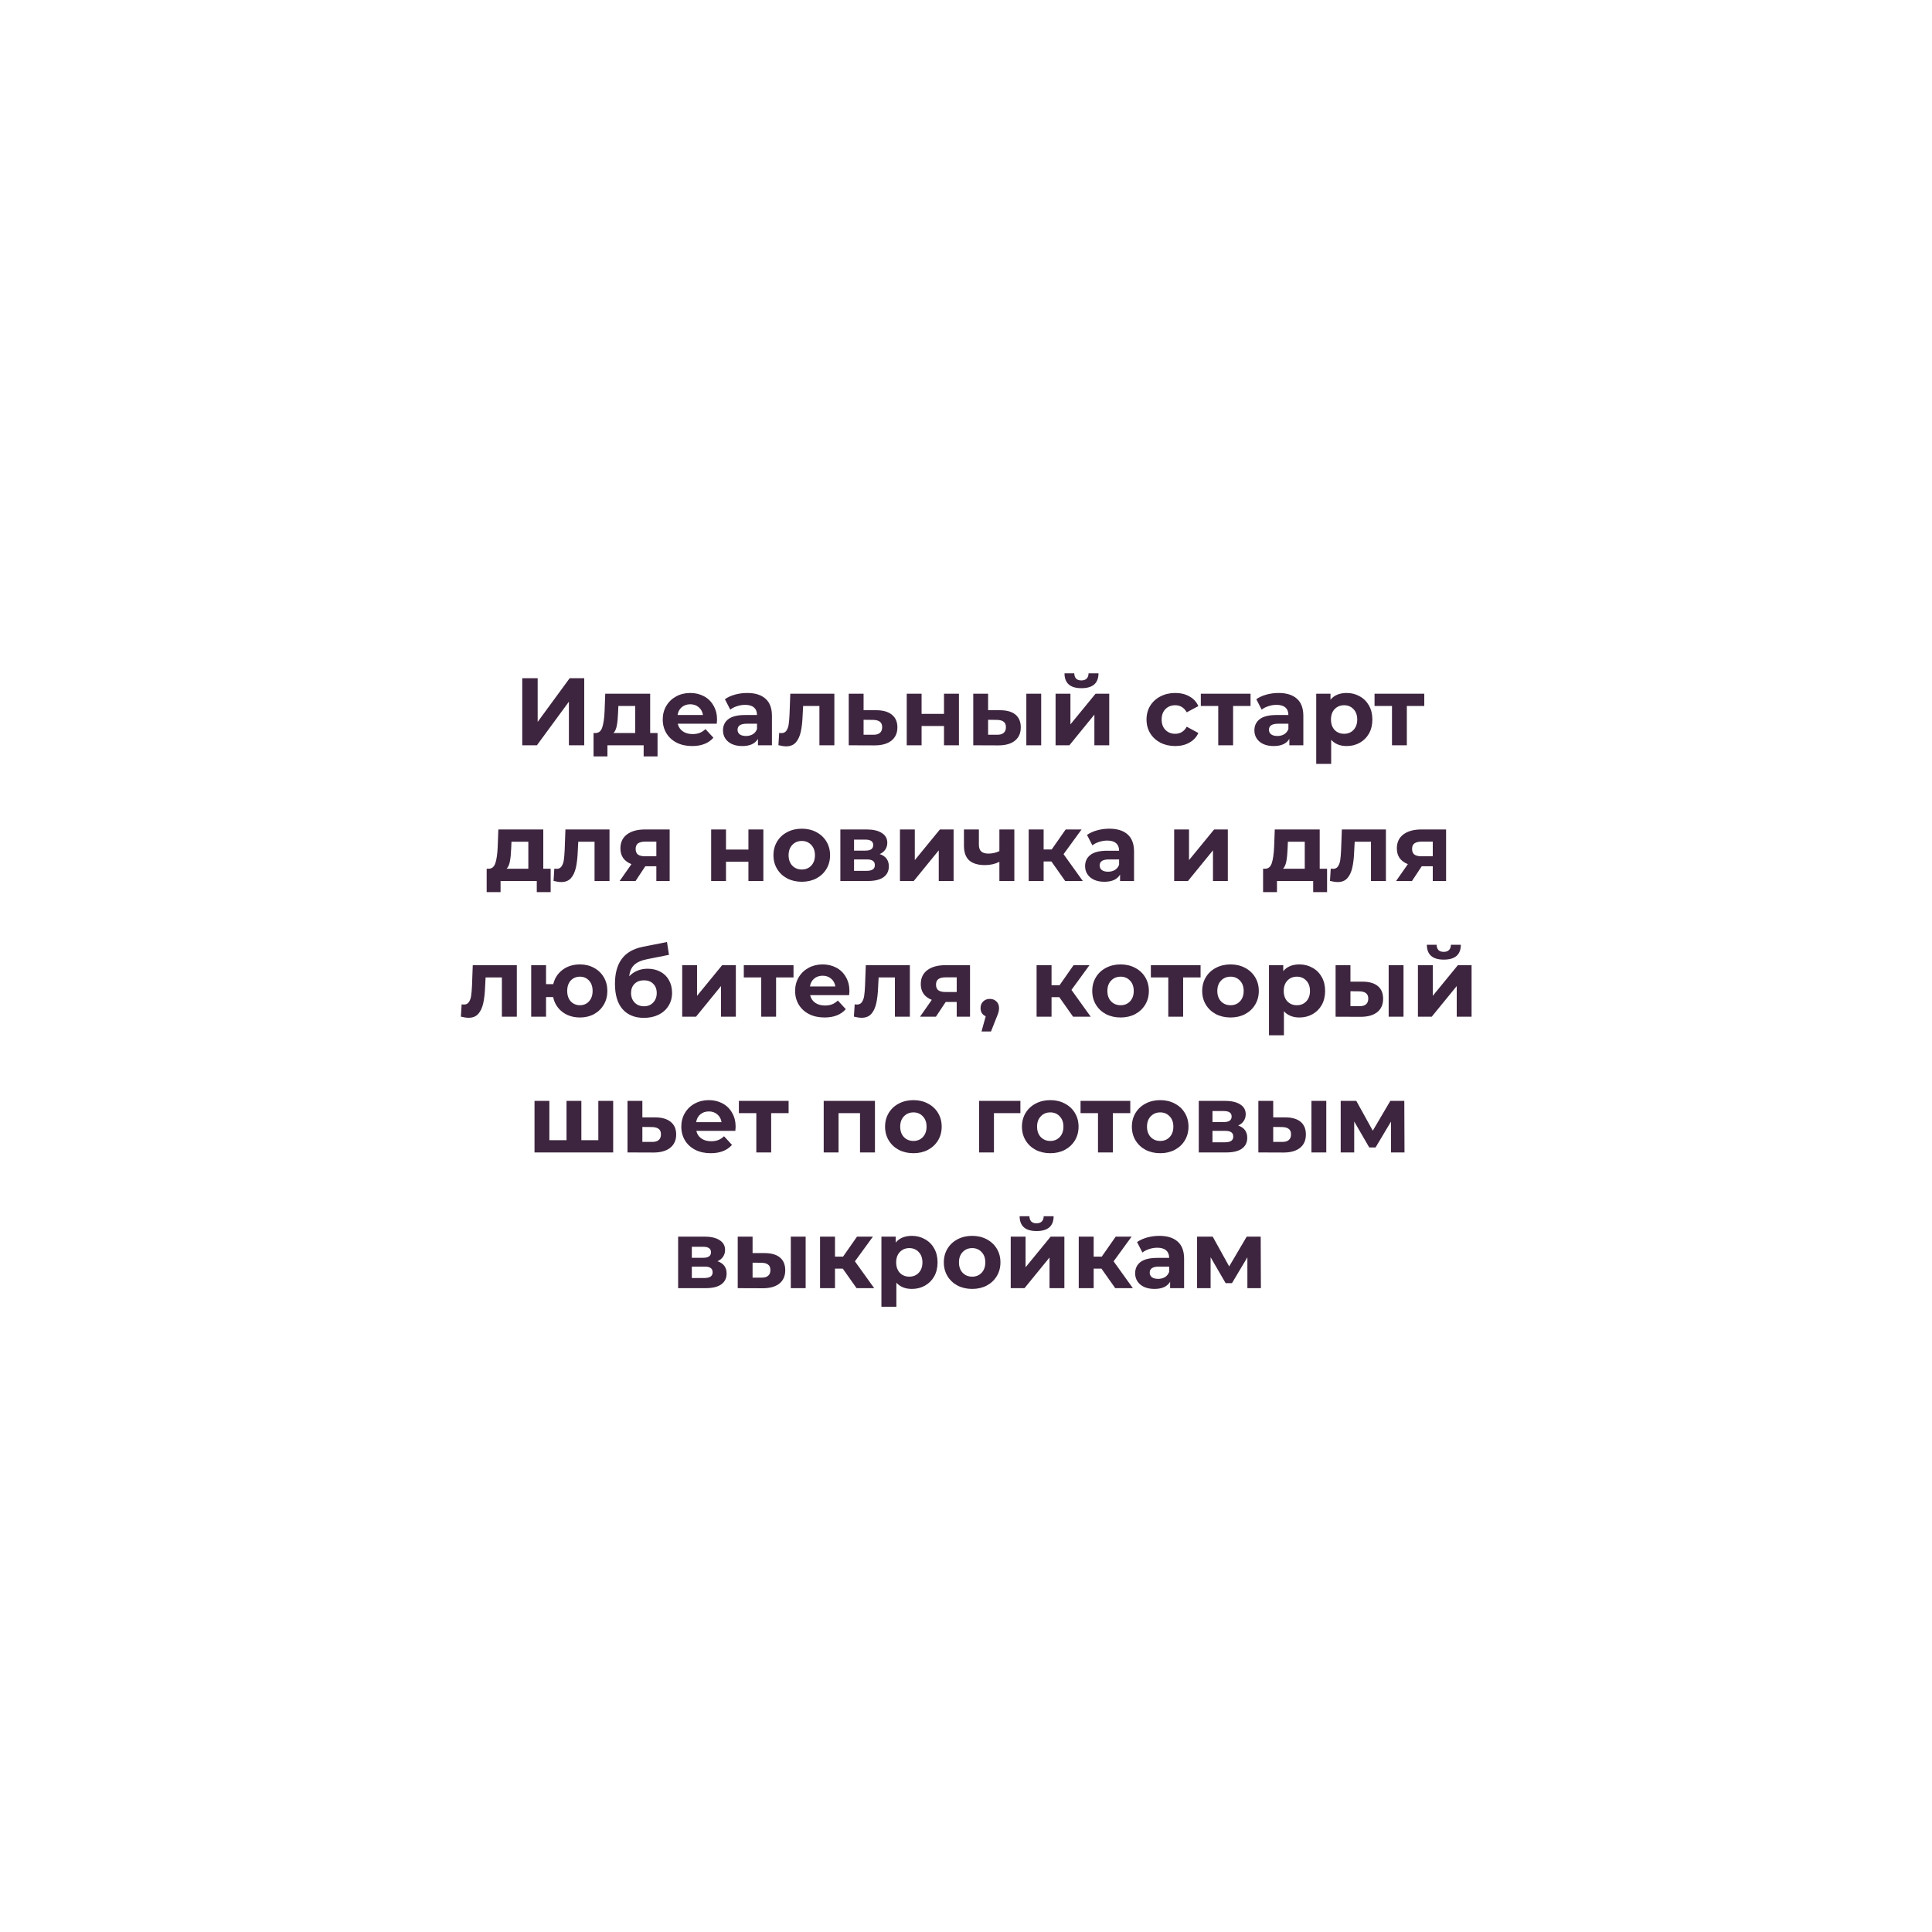 <?xml version="1.0" encoding="UTF-8"?> <svg xmlns="http://www.w3.org/2000/svg" width="242" height="242" viewBox="0 0 242 242" fill="none"> <g filter="url(#filter0_d)"> <circle cx="121" cy="119" r="89" fill="white"></circle> </g> <path d="M65.416 84.953H67.348V90.425L71.356 84.953H73.18V93.353H71.26V87.893L67.252 93.353H65.416V84.953ZM82.363 91.817V94.745H80.623V93.353H76.087V94.745H74.347V91.817H74.611C75.011 91.809 75.287 91.573 75.439 91.109C75.591 90.645 75.687 89.985 75.727 89.129L75.811 86.897H81.439V91.817H82.363ZM77.419 89.261C77.395 89.917 77.343 90.453 77.263 90.869C77.191 91.285 77.051 91.601 76.843 91.817H79.567V88.433H77.455L77.419 89.261ZM89.817 90.149C89.817 90.173 89.805 90.341 89.781 90.653H84.897C84.985 91.053 85.193 91.369 85.521 91.601C85.849 91.833 86.257 91.949 86.745 91.949C87.081 91.949 87.377 91.901 87.633 91.805C87.897 91.701 88.141 91.541 88.365 91.325L89.361 92.405C88.753 93.101 87.865 93.449 86.697 93.449C85.969 93.449 85.325 93.309 84.765 93.029C84.205 92.741 83.773 92.345 83.469 91.841C83.165 91.337 83.013 90.765 83.013 90.125C83.013 89.493 83.161 88.925 83.457 88.421C83.761 87.909 84.173 87.513 84.693 87.233C85.221 86.945 85.809 86.801 86.457 86.801C87.089 86.801 87.661 86.937 88.173 87.209C88.685 87.481 89.085 87.873 89.373 88.385C89.669 88.889 89.817 89.477 89.817 90.149ZM86.469 88.217C86.045 88.217 85.689 88.337 85.401 88.577C85.113 88.817 84.937 89.145 84.873 89.561H88.053C87.989 89.153 87.813 88.829 87.525 88.589C87.237 88.341 86.885 88.217 86.469 88.217ZM93.585 86.801C94.585 86.801 95.353 87.041 95.888 87.521C96.424 87.993 96.692 88.709 96.692 89.669V93.353H94.941V92.549C94.588 93.149 93.933 93.449 92.972 93.449C92.477 93.449 92.044 93.365 91.677 93.197C91.317 93.029 91.04 92.797 90.849 92.501C90.656 92.205 90.561 91.869 90.561 91.493C90.561 90.893 90.784 90.421 91.233 90.077C91.689 89.733 92.388 89.561 93.332 89.561H94.82C94.82 89.153 94.697 88.841 94.448 88.625C94.201 88.401 93.829 88.289 93.332 88.289C92.989 88.289 92.648 88.345 92.312 88.457C91.984 88.561 91.704 88.705 91.472 88.889L90.8 87.581C91.153 87.333 91.573 87.141 92.061 87.005C92.556 86.869 93.064 86.801 93.585 86.801ZM93.441 92.189C93.76 92.189 94.044 92.117 94.293 91.973C94.54 91.821 94.716 91.601 94.82 91.313V90.653H93.537C92.769 90.653 92.385 90.905 92.385 91.409C92.385 91.649 92.477 91.841 92.66 91.985C92.853 92.121 93.112 92.189 93.441 92.189ZM104.511 86.897V93.353H102.639V88.433H100.599L100.539 89.573C100.507 90.421 100.427 91.125 100.299 91.685C100.171 92.245 99.963 92.685 99.675 93.005C99.387 93.325 98.987 93.485 98.475 93.485C98.203 93.485 97.879 93.437 97.503 93.341L97.599 91.805C97.727 91.821 97.819 91.829 97.875 91.829C98.155 91.829 98.363 91.729 98.499 91.529C98.643 91.321 98.739 91.061 98.787 90.749C98.835 90.429 98.871 90.009 98.895 89.489L98.991 86.897H104.511ZM109.803 88.961C110.643 88.969 111.287 89.161 111.735 89.537C112.183 89.905 112.407 90.429 112.407 91.109C112.407 91.821 112.155 92.377 111.651 92.777C111.155 93.169 110.455 93.365 109.551 93.365L106.311 93.353V86.897H108.171V88.961H109.803ZM109.383 92.033C109.743 92.041 110.019 91.965 110.211 91.805C110.403 91.645 110.499 91.405 110.499 91.085C110.499 90.773 110.403 90.545 110.211 90.401C110.027 90.257 109.751 90.181 109.383 90.173L108.171 90.161V92.033H109.383ZM113.576 86.897H115.436V89.417H118.244V86.897H120.116V93.353H118.244V90.941H115.436V93.353H113.576V86.897ZM125.305 88.961C126.145 88.969 126.781 89.157 127.213 89.525C127.645 89.893 127.861 90.421 127.861 91.109C127.861 91.829 127.617 92.385 127.129 92.777C126.641 93.169 125.949 93.365 125.053 93.365L121.909 93.353V86.897H123.769V88.961H125.305ZM128.557 86.897H130.417V93.353H128.557V86.897ZM124.885 92.033C125.245 92.041 125.521 91.965 125.713 91.805C125.905 91.645 126.001 91.405 126.001 91.085C126.001 90.773 125.905 90.545 125.713 90.401C125.529 90.257 125.253 90.181 124.885 90.173L123.769 90.161V92.033H124.885ZM132.221 86.897H134.081V90.737L137.225 86.897H138.941V93.353H137.081V89.513L133.949 93.353H132.221V86.897ZM135.461 86.201C134.053 86.201 133.345 85.581 133.337 84.341H134.561C134.569 84.621 134.645 84.841 134.789 85.001C134.941 85.153 135.161 85.229 135.449 85.229C135.737 85.229 135.957 85.153 136.109 85.001C136.269 84.841 136.349 84.621 136.349 84.341H137.597C137.589 85.581 136.877 86.201 135.461 86.201ZM147.211 93.449C146.523 93.449 145.903 93.309 145.351 93.029C144.807 92.741 144.379 92.345 144.067 91.841C143.763 91.337 143.611 90.765 143.611 90.125C143.611 89.485 143.763 88.913 144.067 88.409C144.379 87.905 144.807 87.513 145.351 87.233C145.903 86.945 146.523 86.801 147.211 86.801C147.891 86.801 148.483 86.945 148.987 87.233C149.499 87.513 149.871 87.917 150.103 88.445L148.651 89.225C148.315 88.633 147.831 88.337 147.199 88.337C146.711 88.337 146.307 88.497 145.987 88.817C145.667 89.137 145.507 89.573 145.507 90.125C145.507 90.677 145.667 91.113 145.987 91.433C146.307 91.753 146.711 91.913 147.199 91.913C147.839 91.913 148.323 91.617 148.651 91.025L150.103 91.817C149.871 92.329 149.499 92.729 148.987 93.017C148.483 93.305 147.891 93.449 147.211 93.449ZM156.641 88.433H154.457V93.353H152.597V88.433H150.413V86.897H156.641V88.433ZM160.147 86.801C161.147 86.801 161.915 87.041 162.451 87.521C162.987 87.993 163.255 88.709 163.255 89.669V93.353H161.503V92.549C161.151 93.149 160.495 93.449 159.535 93.449C159.039 93.449 158.607 93.365 158.239 93.197C157.879 93.029 157.603 92.797 157.411 92.501C157.219 92.205 157.123 91.869 157.123 91.493C157.123 90.893 157.347 90.421 157.795 90.077C158.251 89.733 158.951 89.561 159.895 89.561H161.383C161.383 89.153 161.259 88.841 161.011 88.625C160.763 88.401 160.391 88.289 159.895 88.289C159.551 88.289 159.211 88.345 158.875 88.457C158.547 88.561 158.267 88.705 158.035 88.889L157.363 87.581C157.715 87.333 158.135 87.141 158.623 87.005C159.119 86.869 159.627 86.801 160.147 86.801ZM160.003 92.189C160.323 92.189 160.607 92.117 160.855 91.973C161.103 91.821 161.279 91.601 161.383 91.313V90.653H160.099C159.331 90.653 158.947 90.905 158.947 91.409C158.947 91.649 159.039 91.841 159.223 91.985C159.415 92.121 159.675 92.189 160.003 92.189ZM168.685 86.801C169.285 86.801 169.829 86.941 170.317 87.221C170.813 87.493 171.201 87.881 171.481 88.385C171.761 88.881 171.901 89.461 171.901 90.125C171.901 90.789 171.761 91.373 171.481 91.877C171.201 92.373 170.813 92.761 170.317 93.041C169.829 93.313 169.285 93.449 168.685 93.449C167.861 93.449 167.213 93.189 166.741 92.669V95.681H164.869V86.897H166.657V87.641C167.121 87.081 167.797 86.801 168.685 86.801ZM168.361 91.913C168.841 91.913 169.233 91.753 169.537 91.433C169.849 91.105 170.005 90.669 170.005 90.125C170.005 89.581 169.849 89.149 169.537 88.829C169.233 88.501 168.841 88.337 168.361 88.337C167.881 88.337 167.485 88.501 167.173 88.829C166.869 89.149 166.717 89.581 166.717 90.125C166.717 90.669 166.869 91.105 167.173 91.433C167.485 91.753 167.881 91.913 168.361 91.913ZM178.403 88.433H176.219V93.353H174.359V88.433H172.175V86.897H178.403V88.433ZM68.975 108.817V111.745H67.235V110.353H62.699V111.745H60.959V108.817H61.223C61.623 108.809 61.899 108.573 62.051 108.109C62.203 107.645 62.299 106.985 62.339 106.129L62.423 103.897H68.051V108.817H68.975ZM64.031 106.261C64.007 106.917 63.955 107.453 63.875 107.869C63.803 108.285 63.663 108.601 63.455 108.817H66.179V105.433H64.067L64.031 106.261ZM76.345 103.897V110.353H74.473V105.433H72.433L72.373 106.573C72.341 107.421 72.261 108.125 72.133 108.685C72.005 109.245 71.797 109.685 71.509 110.005C71.221 110.325 70.821 110.485 70.309 110.485C70.037 110.485 69.713 110.437 69.337 110.341L69.433 108.805C69.561 108.821 69.653 108.829 69.709 108.829C69.989 108.829 70.197 108.729 70.333 108.529C70.477 108.321 70.573 108.061 70.621 107.749C70.669 107.429 70.705 107.009 70.729 106.489L70.825 103.897H76.345ZM83.881 103.897V110.353H82.213V108.505H80.833L79.609 110.353H77.617L79.093 108.241C78.645 108.065 78.301 107.813 78.061 107.485C77.829 107.149 77.713 106.745 77.713 106.273C77.713 105.513 77.985 104.929 78.529 104.521C79.081 104.105 79.837 103.897 80.797 103.897H83.881ZM80.833 105.421C80.433 105.421 80.129 105.493 79.921 105.637C79.721 105.781 79.621 106.013 79.621 106.333C79.621 106.653 79.717 106.889 79.909 107.041C80.109 107.185 80.409 107.257 80.809 107.257H82.213V105.421H80.833ZM89.078 103.897H90.938V106.417H93.746V103.897H95.618V110.353H93.746V107.941H90.938V110.353H89.078V103.897ZM100.434 110.449C99.754 110.449 99.142 110.309 98.599 110.029C98.062 109.741 97.642 109.345 97.338 108.841C97.034 108.337 96.882 107.765 96.882 107.125C96.882 106.485 97.034 105.913 97.338 105.409C97.642 104.905 98.062 104.513 98.599 104.233C99.142 103.945 99.754 103.801 100.434 103.801C101.114 103.801 101.722 103.945 102.258 104.233C102.794 104.513 103.214 104.905 103.518 105.409C103.822 105.913 103.974 106.485 103.974 107.125C103.974 107.765 103.822 108.337 103.518 108.841C103.214 109.345 102.794 109.741 102.258 110.029C101.722 110.309 101.114 110.449 100.434 110.449ZM100.434 108.913C100.914 108.913 101.306 108.753 101.61 108.433C101.922 108.105 102.078 107.669 102.078 107.125C102.078 106.581 101.922 106.149 101.61 105.829C101.306 105.501 100.914 105.337 100.434 105.337C99.954 105.337 99.558 105.501 99.246 105.829C98.934 106.149 98.778 106.581 98.778 107.125C98.778 107.669 98.934 108.105 99.246 108.433C99.558 108.753 99.954 108.913 100.434 108.913ZM110.194 106.981C110.954 107.237 111.334 107.749 111.334 108.517C111.334 109.101 111.114 109.553 110.674 109.873C110.234 110.193 109.578 110.353 108.706 110.353H105.262V103.897H108.562C109.37 103.897 110.002 104.045 110.458 104.341C110.914 104.629 111.142 105.037 111.142 105.565C111.142 105.885 111.058 106.169 110.89 106.417C110.73 106.657 110.498 106.845 110.194 106.981ZM106.978 106.549H108.394C109.05 106.549 109.378 106.317 109.378 105.853C109.378 105.397 109.05 105.169 108.394 105.169H106.978V106.549ZM108.55 109.081C109.238 109.081 109.582 108.845 109.582 108.373C109.582 108.125 109.502 107.945 109.342 107.833C109.182 107.713 108.93 107.653 108.586 107.653H106.978V109.081H108.55ZM112.727 103.897H114.587V107.737L117.731 103.897H119.447V110.353H117.587V106.513L114.455 110.353H112.727V103.897ZM127.054 103.897V110.353H125.182V107.953C124.638 108.225 124.038 108.361 123.382 108.361C122.51 108.361 121.85 108.165 121.402 107.773C120.962 107.373 120.742 106.757 120.742 105.925V103.897H122.614V105.805C122.614 106.197 122.714 106.481 122.914 106.657C123.122 106.833 123.418 106.921 123.802 106.921C124.29 106.921 124.75 106.817 125.182 106.609V103.897H127.054ZM131.696 107.905H130.724V110.353H128.852V103.897H130.724V106.405H131.732L133.484 103.897H135.476L133.22 106.993L135.632 110.353H133.424L131.696 107.905ZM138.942 103.801C139.942 103.801 140.71 104.041 141.246 104.521C141.782 104.993 142.05 105.709 142.05 106.669V110.353H140.298V109.549C139.946 110.149 139.29 110.449 138.33 110.449C137.834 110.449 137.402 110.365 137.034 110.197C136.674 110.029 136.398 109.797 136.206 109.501C136.014 109.205 135.918 108.869 135.918 108.493C135.918 107.893 136.142 107.421 136.59 107.077C137.046 106.733 137.746 106.561 138.69 106.561H140.178C140.178 106.153 140.054 105.841 139.806 105.625C139.558 105.401 139.186 105.289 138.69 105.289C138.346 105.289 138.006 105.345 137.67 105.457C137.342 105.561 137.062 105.705 136.83 105.889L136.158 104.581C136.51 104.333 136.93 104.141 137.418 104.005C137.914 103.869 138.422 103.801 138.942 103.801ZM138.798 109.189C139.118 109.189 139.402 109.117 139.65 108.973C139.898 108.821 140.074 108.601 140.178 108.313V107.653H138.894C138.126 107.653 137.742 107.905 137.742 108.409C137.742 108.649 137.834 108.841 138.018 108.985C138.21 109.121 138.47 109.189 138.798 109.189ZM147.075 103.897H148.935V107.737L152.079 103.897H153.795V110.353H151.935V106.513L148.803 110.353H147.075V103.897ZM166.228 108.817V111.745H164.488V110.353H159.952V111.745H158.212V108.817H158.476C158.876 108.809 159.152 108.573 159.304 108.109C159.456 107.645 159.552 106.985 159.592 106.129L159.676 103.897H165.304V108.817H166.228ZM161.284 106.261C161.26 106.917 161.208 107.453 161.128 107.869C161.056 108.285 160.916 108.601 160.708 108.817H163.432V105.433H161.32L161.284 106.261ZM173.599 103.897V110.353H171.727V105.433H169.687L169.627 106.573C169.595 107.421 169.515 108.125 169.387 108.685C169.259 109.245 169.051 109.685 168.763 110.005C168.475 110.325 168.075 110.485 167.563 110.485C167.291 110.485 166.967 110.437 166.591 110.341L166.687 108.805C166.815 108.821 166.907 108.829 166.963 108.829C167.243 108.829 167.451 108.729 167.587 108.529C167.731 108.321 167.827 108.061 167.875 107.749C167.923 107.429 167.959 107.009 167.983 106.489L168.079 103.897H173.599ZM181.135 103.897V110.353H179.467V108.505H178.087L176.863 110.353H174.871L176.347 108.241C175.899 108.065 175.555 107.813 175.315 107.485C175.083 107.149 174.967 106.745 174.967 106.273C174.967 105.513 175.239 104.929 175.783 104.521C176.335 104.105 177.091 103.897 178.051 103.897H181.135ZM178.087 105.421C177.687 105.421 177.383 105.493 177.175 105.637C176.975 105.781 176.875 106.013 176.875 106.333C176.875 106.653 176.971 106.889 177.163 107.041C177.363 107.185 177.663 107.257 178.063 107.257H179.467V105.421H178.087ZM64.737 120.897V127.353H62.865V122.433H60.825L60.765 123.573C60.733 124.421 60.653 125.125 60.525 125.685C60.397 126.245 60.189 126.685 59.901 127.005C59.613 127.325 59.213 127.485 58.701 127.485C58.429 127.485 58.105 127.437 57.729 127.341L57.825 125.805C57.953 125.821 58.045 125.829 58.101 125.829C58.381 125.829 58.589 125.729 58.725 125.529C58.869 125.321 58.965 125.061 59.013 124.749C59.061 124.429 59.097 124.009 59.121 123.489L59.217 120.897H64.737ZM72.645 120.801C73.301 120.801 73.889 120.945 74.409 121.233C74.929 121.513 75.337 121.905 75.633 122.409C75.929 122.913 76.077 123.485 76.077 124.125C76.077 124.765 75.929 125.337 75.633 125.841C75.337 126.345 74.929 126.741 74.409 127.029C73.889 127.309 73.301 127.449 72.645 127.449C72.077 127.449 71.557 127.345 71.085 127.137C70.613 126.921 70.221 126.621 69.909 126.237C69.597 125.845 69.389 125.397 69.285 124.893H68.397V127.353H66.537V120.897H68.397V123.273H69.297C69.481 122.521 69.873 121.921 70.473 121.473C71.073 121.025 71.797 120.801 72.645 120.801ZM72.645 125.913C73.101 125.913 73.477 125.753 73.773 125.433C74.077 125.105 74.229 124.669 74.229 124.125C74.229 123.573 74.077 123.137 73.773 122.817C73.477 122.497 73.101 122.337 72.645 122.337C72.181 122.337 71.797 122.497 71.493 122.817C71.197 123.137 71.049 123.573 71.049 124.125C71.049 124.669 71.197 125.105 71.493 125.433C71.797 125.753 72.181 125.913 72.645 125.913ZM81.109 121.341C81.725 121.341 82.265 121.469 82.729 121.725C83.193 121.973 83.549 122.325 83.797 122.781C84.053 123.237 84.181 123.765 84.181 124.365C84.181 124.981 84.029 125.529 83.725 126.009C83.429 126.481 83.013 126.849 82.477 127.113C81.941 127.369 81.333 127.497 80.653 127.497C79.525 127.497 78.637 127.137 77.989 126.417C77.349 125.689 77.029 124.625 77.029 123.225C77.029 121.929 77.309 120.897 77.869 120.129C78.437 119.353 79.305 118.845 80.473 118.605L83.545 117.993L83.797 119.601L81.085 120.141C80.349 120.285 79.801 120.525 79.441 120.861C79.089 121.197 78.881 121.673 78.817 122.289C79.097 121.985 79.433 121.753 79.825 121.593C80.217 121.425 80.645 121.341 81.109 121.341ZM80.665 126.045C81.145 126.045 81.529 125.889 81.817 125.577C82.113 125.265 82.261 124.869 82.261 124.389C82.261 123.901 82.113 123.513 81.817 123.225C81.529 122.937 81.145 122.793 80.665 122.793C80.177 122.793 79.785 122.937 79.489 123.225C79.193 123.513 79.045 123.901 79.045 124.389C79.045 124.877 79.197 125.277 79.501 125.589C79.805 125.893 80.193 126.045 80.665 126.045ZM85.451 120.897H87.311V124.737L90.456 120.897H92.171V127.353H90.311V123.513L87.18 127.353H85.451V120.897ZM99.395 122.433H97.211V127.353H95.351V122.433H93.167V120.897H99.395V122.433ZM106.399 124.149C106.399 124.173 106.387 124.341 106.363 124.653H101.479C101.567 125.053 101.775 125.369 102.103 125.601C102.431 125.833 102.839 125.949 103.327 125.949C103.663 125.949 103.959 125.901 104.215 125.805C104.479 125.701 104.723 125.541 104.947 125.325L105.943 126.405C105.335 127.101 104.447 127.449 103.279 127.449C102.551 127.449 101.907 127.309 101.347 127.029C100.787 126.741 100.355 126.345 100.051 125.841C99.747 125.337 99.595 124.765 99.595 124.125C99.595 123.493 99.743 122.925 100.039 122.421C100.343 121.909 100.755 121.513 101.275 121.233C101.803 120.945 102.391 120.801 103.039 120.801C103.671 120.801 104.243 120.937 104.755 121.209C105.267 121.481 105.667 121.873 105.955 122.385C106.251 122.889 106.399 123.477 106.399 124.149ZM103.051 122.217C102.627 122.217 102.271 122.337 101.983 122.577C101.695 122.817 101.519 123.145 101.455 123.561H104.635C104.571 123.153 104.395 122.829 104.107 122.589C103.819 122.341 103.467 122.217 103.051 122.217ZM113.968 120.897V127.353H112.096V122.433H110.056L109.996 123.573C109.964 124.421 109.884 125.125 109.756 125.685C109.628 126.245 109.42 126.685 109.132 127.005C108.844 127.325 108.444 127.485 107.932 127.485C107.66 127.485 107.336 127.437 106.96 127.341L107.056 125.805C107.184 125.821 107.276 125.829 107.332 125.829C107.612 125.829 107.82 125.729 107.956 125.529C108.1 125.321 108.196 125.061 108.244 124.749C108.292 124.429 108.328 124.009 108.352 123.489L108.448 120.897H113.968ZM121.504 120.897V127.353H119.836V125.505H118.456L117.232 127.353H115.24L116.716 125.241C116.268 125.065 115.924 124.813 115.684 124.485C115.452 124.149 115.336 123.745 115.336 123.273C115.336 122.513 115.608 121.929 116.152 121.521C116.704 121.105 117.46 120.897 118.42 120.897H121.504ZM118.456 122.421C118.056 122.421 117.752 122.493 117.544 122.637C117.344 122.781 117.244 123.013 117.244 123.333C117.244 123.653 117.34 123.889 117.532 124.041C117.732 124.185 118.032 124.257 118.432 124.257H119.836V122.421H118.456ZM123.987 125.121C124.323 125.121 124.599 125.229 124.815 125.445C125.031 125.653 125.139 125.929 125.139 126.273C125.139 126.433 125.119 126.593 125.079 126.753C125.039 126.913 124.951 127.153 124.815 127.473L124.131 129.201H122.943L123.471 127.293C123.271 127.213 123.111 127.085 122.991 126.909C122.879 126.725 122.823 126.513 122.823 126.273C122.823 125.929 122.931 125.653 123.147 125.445C123.371 125.229 123.651 125.121 123.987 125.121ZM132.686 124.905H131.714V127.353H129.842V120.897H131.714V123.405H132.722L134.474 120.897H136.466L134.21 123.993L136.622 127.353H134.414L132.686 124.905ZM140.366 127.449C139.686 127.449 139.074 127.309 138.53 127.029C137.994 126.741 137.574 126.345 137.27 125.841C136.966 125.337 136.814 124.765 136.814 124.125C136.814 123.485 136.966 122.913 137.27 122.409C137.574 121.905 137.994 121.513 138.53 121.233C139.074 120.945 139.686 120.801 140.366 120.801C141.046 120.801 141.654 120.945 142.19 121.233C142.726 121.513 143.146 121.905 143.45 122.409C143.754 122.913 143.906 123.485 143.906 124.125C143.906 124.765 143.754 125.337 143.45 125.841C143.146 126.345 142.726 126.741 142.19 127.029C141.654 127.309 141.046 127.449 140.366 127.449ZM140.366 125.913C140.846 125.913 141.238 125.753 141.542 125.433C141.854 125.105 142.01 124.669 142.01 124.125C142.01 123.581 141.854 123.149 141.542 122.829C141.238 122.501 140.846 122.337 140.366 122.337C139.886 122.337 139.49 122.501 139.178 122.829C138.866 123.149 138.71 123.581 138.71 124.125C138.71 124.669 138.866 125.105 139.178 125.433C139.49 125.753 139.886 125.913 140.366 125.913ZM150.383 122.433H148.199V127.353H146.339V122.433H144.155V120.897H150.383V122.433ZM154.136 127.449C153.456 127.449 152.844 127.309 152.3 127.029C151.764 126.741 151.344 126.345 151.04 125.841C150.736 125.337 150.584 124.765 150.584 124.125C150.584 123.485 150.736 122.913 151.04 122.409C151.344 121.905 151.764 121.513 152.3 121.233C152.844 120.945 153.456 120.801 154.136 120.801C154.816 120.801 155.424 120.945 155.96 121.233C156.496 121.513 156.916 121.905 157.22 122.409C157.524 122.913 157.676 123.485 157.676 124.125C157.676 124.765 157.524 125.337 157.22 125.841C156.916 126.345 156.496 126.741 155.96 127.029C155.424 127.309 154.816 127.449 154.136 127.449ZM154.136 125.913C154.616 125.913 155.008 125.753 155.312 125.433C155.624 125.105 155.78 124.669 155.78 124.125C155.78 123.581 155.624 123.149 155.312 122.829C155.008 122.501 154.616 122.337 154.136 122.337C153.656 122.337 153.26 122.501 152.948 122.829C152.636 123.149 152.48 123.581 152.48 124.125C152.48 124.669 152.636 125.105 152.948 125.433C153.26 125.753 153.656 125.913 154.136 125.913ZM162.767 120.801C163.367 120.801 163.911 120.941 164.399 121.221C164.895 121.493 165.283 121.881 165.563 122.385C165.843 122.881 165.983 123.461 165.983 124.125C165.983 124.789 165.843 125.373 165.563 125.877C165.283 126.373 164.895 126.761 164.399 127.041C163.911 127.313 163.367 127.449 162.767 127.449C161.943 127.449 161.295 127.189 160.823 126.669V129.681H158.951V120.897H160.739V121.641C161.203 121.081 161.879 120.801 162.767 120.801ZM162.443 125.913C162.923 125.913 163.315 125.753 163.619 125.433C163.931 125.105 164.087 124.669 164.087 124.125C164.087 123.581 163.931 123.149 163.619 122.829C163.315 122.501 162.923 122.337 162.443 122.337C161.963 122.337 161.567 122.501 161.255 122.829C160.951 123.149 160.799 123.581 160.799 124.125C160.799 124.669 160.951 125.105 161.255 125.433C161.567 125.753 161.963 125.913 162.443 125.913ZM170.691 122.961C171.531 122.969 172.167 123.157 172.599 123.525C173.031 123.893 173.247 124.421 173.247 125.109C173.247 125.829 173.003 126.385 172.515 126.777C172.027 127.169 171.335 127.365 170.439 127.365L167.295 127.353V120.897H169.155V122.961H170.691ZM173.943 120.897H175.803V127.353H173.943V120.897ZM170.271 126.033C170.631 126.041 170.907 125.965 171.099 125.805C171.291 125.645 171.387 125.405 171.387 125.085C171.387 124.773 171.291 124.545 171.099 124.401C170.915 124.257 170.639 124.181 170.271 124.173L169.155 124.161V126.033H170.271ZM177.608 120.897H179.468V124.737L182.612 120.897H184.328V127.353H182.468V123.513L179.336 127.353H177.608V120.897ZM180.848 120.201C179.44 120.201 178.732 119.581 178.724 118.341H179.948C179.956 118.621 180.032 118.841 180.176 119.001C180.328 119.153 180.548 119.229 180.836 119.229C181.124 119.229 181.344 119.153 181.496 119.001C181.656 118.841 181.736 118.621 181.736 118.341H182.984C182.976 119.581 182.264 120.201 180.848 120.201ZM76.805 137.897V144.353H66.953V137.897H68.813V142.817H70.961V137.897H72.821V142.817H74.945V137.897H76.805ZM82.094 139.961C82.934 139.969 83.578 140.161 84.026 140.537C84.474 140.905 84.698 141.429 84.698 142.109C84.698 142.821 84.446 143.377 83.942 143.777C83.446 144.169 82.746 144.365 81.842 144.365L78.602 144.353V137.897H80.462V139.961H82.094ZM81.674 143.033C82.034 143.041 82.31 142.965 82.502 142.805C82.694 142.645 82.79 142.405 82.79 142.085C82.79 141.773 82.694 141.545 82.502 141.401C82.318 141.257 82.042 141.181 81.674 141.173L80.462 141.161V143.033H81.674ZM92.144 141.149C92.144 141.173 92.132 141.341 92.108 141.653H87.224C87.311 142.053 87.519 142.369 87.847 142.601C88.175 142.833 88.584 142.949 89.072 142.949C89.407 142.949 89.704 142.901 89.96 142.805C90.224 142.701 90.468 142.541 90.692 142.325L91.688 143.405C91.079 144.101 90.192 144.449 89.023 144.449C88.296 144.449 87.651 144.309 87.091 144.029C86.531 143.741 86.1 143.345 85.796 142.841C85.492 142.337 85.34 141.765 85.34 141.125C85.34 140.493 85.487 139.925 85.784 139.421C86.088 138.909 86.499 138.513 87.019 138.233C87.547 137.945 88.135 137.801 88.784 137.801C89.415 137.801 89.987 137.937 90.499 138.209C91.011 138.481 91.412 138.873 91.7 139.385C91.996 139.889 92.144 140.477 92.144 141.149ZM88.796 139.217C88.371 139.217 88.016 139.337 87.728 139.577C87.439 139.817 87.263 140.145 87.2 140.561H90.379C90.316 140.153 90.139 139.829 89.852 139.589C89.564 139.341 89.212 139.217 88.796 139.217ZM98.78 139.433H96.596V144.353H94.736V139.433H92.552V137.897H98.78V139.433ZM109.596 137.897V144.353H107.724V139.433H105.036V144.353H103.176V137.897H109.596ZM114.415 144.449C113.735 144.449 113.123 144.309 112.579 144.029C112.043 143.741 111.623 143.345 111.319 142.841C111.015 142.337 110.863 141.765 110.863 141.125C110.863 140.485 111.015 139.913 111.319 139.409C111.623 138.905 112.043 138.513 112.579 138.233C113.123 137.945 113.735 137.801 114.415 137.801C115.095 137.801 115.703 137.945 116.239 138.233C116.775 138.513 117.195 138.905 117.499 139.409C117.803 139.913 117.955 140.485 117.955 141.125C117.955 141.765 117.803 142.337 117.499 142.841C117.195 143.345 116.775 143.741 116.239 144.029C115.703 144.309 115.095 144.449 114.415 144.449ZM114.415 142.913C114.895 142.913 115.287 142.753 115.591 142.433C115.903 142.105 116.059 141.669 116.059 141.125C116.059 140.581 115.903 140.149 115.591 139.829C115.287 139.501 114.895 139.337 114.415 139.337C113.935 139.337 113.539 139.501 113.227 139.829C112.915 140.149 112.759 140.581 112.759 141.125C112.759 141.669 112.915 142.105 113.227 142.433C113.539 142.753 113.935 142.913 114.415 142.913ZM127.813 139.433H124.501V144.353H122.641V137.897H127.813V139.433ZM131.559 144.449C130.879 144.449 130.267 144.309 129.723 144.029C129.187 143.741 128.767 143.345 128.463 142.841C128.159 142.337 128.007 141.765 128.007 141.125C128.007 140.485 128.159 139.913 128.463 139.409C128.767 138.905 129.187 138.513 129.723 138.233C130.267 137.945 130.879 137.801 131.559 137.801C132.239 137.801 132.847 137.945 133.383 138.233C133.919 138.513 134.339 138.905 134.643 139.409C134.947 139.913 135.099 140.485 135.099 141.125C135.099 141.765 134.947 142.337 134.643 142.841C134.339 143.345 133.919 143.741 133.383 144.029C132.847 144.309 132.239 144.449 131.559 144.449ZM131.559 142.913C132.039 142.913 132.431 142.753 132.735 142.433C133.047 142.105 133.203 141.669 133.203 141.125C133.203 140.581 133.047 140.149 132.735 139.829C132.431 139.501 132.039 139.337 131.559 139.337C131.079 139.337 130.683 139.501 130.371 139.829C130.059 140.149 129.903 140.581 129.903 141.125C129.903 141.669 130.059 142.105 130.371 142.433C130.683 142.753 131.079 142.913 131.559 142.913ZM141.577 139.433H139.393V144.353H137.533V139.433H135.349V137.897H141.577V139.433ZM145.329 144.449C144.649 144.449 144.037 144.309 143.493 144.029C142.957 143.741 142.537 143.345 142.233 142.841C141.929 142.337 141.777 141.765 141.777 141.125C141.777 140.485 141.929 139.913 142.233 139.409C142.537 138.905 142.957 138.513 143.493 138.233C144.037 137.945 144.649 137.801 145.329 137.801C146.009 137.801 146.617 137.945 147.153 138.233C147.689 138.513 148.109 138.905 148.413 139.409C148.717 139.913 148.869 140.485 148.869 141.125C148.869 141.765 148.717 142.337 148.413 142.841C148.109 143.345 147.689 143.741 147.153 144.029C146.617 144.309 146.009 144.449 145.329 144.449ZM145.329 142.913C145.809 142.913 146.201 142.753 146.505 142.433C146.817 142.105 146.973 141.669 146.973 141.125C146.973 140.581 146.817 140.149 146.505 139.829C146.201 139.501 145.809 139.337 145.329 139.337C144.849 139.337 144.453 139.501 144.141 139.829C143.829 140.149 143.673 140.581 143.673 141.125C143.673 141.669 143.829 142.105 144.141 142.433C144.453 142.753 144.849 142.913 145.329 142.913ZM155.089 140.981C155.849 141.237 156.229 141.749 156.229 142.517C156.229 143.101 156.009 143.553 155.569 143.873C155.129 144.193 154.473 144.353 153.601 144.353H150.157V137.897H153.457C154.265 137.897 154.897 138.045 155.353 138.341C155.809 138.629 156.037 139.037 156.037 139.565C156.037 139.885 155.953 140.169 155.785 140.417C155.625 140.657 155.393 140.845 155.089 140.981ZM151.873 140.549H153.289C153.945 140.549 154.273 140.317 154.273 139.853C154.273 139.397 153.945 139.169 153.289 139.169H151.873V140.549ZM153.445 143.081C154.133 143.081 154.477 142.845 154.477 142.373C154.477 142.125 154.397 141.945 154.237 141.833C154.077 141.713 153.825 141.653 153.481 141.653H151.873V143.081H153.445ZM161.017 139.961C161.857 139.969 162.493 140.157 162.925 140.525C163.357 140.893 163.573 141.421 163.573 142.109C163.573 142.829 163.329 143.385 162.841 143.777C162.353 144.169 161.661 144.365 160.765 144.365L157.621 144.353V137.897H159.481V139.961H161.017ZM164.269 137.897H166.129V144.353H164.269V137.897ZM160.597 143.033C160.957 143.041 161.233 142.965 161.425 142.805C161.617 142.645 161.713 142.405 161.713 142.085C161.713 141.773 161.617 141.545 161.425 141.401C161.241 141.257 160.965 141.181 160.597 141.173L159.481 141.161V143.033H160.597ZM174.234 144.353V140.489L172.302 143.729H171.51L169.626 140.477V144.353H167.934V137.897H169.89L171.954 141.629L174.15 137.897H175.902L175.926 144.353H174.234ZM89.874 157.981C90.634 158.237 91.014 158.749 91.014 159.517C91.014 160.101 90.794 160.553 90.354 160.873C89.914 161.193 89.258 161.353 88.386 161.353H84.942V154.897H88.242C89.05 154.897 89.682 155.045 90.138 155.341C90.594 155.629 90.822 156.037 90.822 156.565C90.822 156.885 90.738 157.169 90.57 157.417C90.41 157.657 90.178 157.845 89.874 157.981ZM86.658 157.549H88.074C88.73 157.549 89.058 157.317 89.058 156.853C89.058 156.397 88.73 156.169 88.074 156.169H86.658V157.549ZM88.23 160.081C88.918 160.081 89.262 159.845 89.262 159.373C89.262 159.125 89.182 158.945 89.022 158.833C88.862 158.713 88.61 158.653 88.266 158.653H86.658V160.081H88.23ZM95.803 156.961C96.643 156.969 97.279 157.157 97.711 157.525C98.143 157.893 98.359 158.421 98.359 159.109C98.359 159.829 98.115 160.385 97.627 160.777C97.139 161.169 96.447 161.365 95.551 161.365L92.407 161.353V154.897H94.267V156.961H95.803ZM99.055 154.897H100.915V161.353H99.055V154.897ZM95.383 160.033C95.743 160.041 96.019 159.965 96.211 159.805C96.403 159.645 96.499 159.405 96.499 159.085C96.499 158.773 96.403 158.545 96.211 158.401C96.027 158.257 95.751 158.181 95.383 158.173L94.267 158.161V160.033H95.383ZM105.563 158.905H104.591V161.353H102.719V154.897H104.591V157.405H105.599L107.351 154.897H109.343L107.087 157.993L109.499 161.353H107.291L105.563 158.905ZM114.222 154.801C114.822 154.801 115.366 154.941 115.854 155.221C116.35 155.493 116.738 155.881 117.018 156.385C117.298 156.881 117.438 157.461 117.438 158.125C117.438 158.789 117.298 159.373 117.018 159.877C116.738 160.373 116.35 160.761 115.854 161.041C115.366 161.313 114.822 161.449 114.222 161.449C113.398 161.449 112.75 161.189 112.278 160.669V163.681H110.406V154.897H112.194V155.641C112.658 155.081 113.334 154.801 114.222 154.801ZM113.898 159.913C114.378 159.913 114.77 159.753 115.074 159.433C115.386 159.105 115.542 158.669 115.542 158.125C115.542 157.581 115.386 157.149 115.074 156.829C114.77 156.501 114.378 156.337 113.898 156.337C113.418 156.337 113.022 156.501 112.71 156.829C112.406 157.149 112.254 157.581 112.254 158.125C112.254 158.669 112.406 159.105 112.71 159.433C113.022 159.753 113.418 159.913 113.898 159.913ZM121.774 161.449C121.094 161.449 120.482 161.309 119.938 161.029C119.402 160.741 118.982 160.345 118.678 159.841C118.374 159.337 118.222 158.765 118.222 158.125C118.222 157.485 118.374 156.913 118.678 156.409C118.982 155.905 119.402 155.513 119.938 155.233C120.482 154.945 121.094 154.801 121.774 154.801C122.454 154.801 123.062 154.945 123.598 155.233C124.134 155.513 124.554 155.905 124.858 156.409C125.162 156.913 125.314 157.485 125.314 158.125C125.314 158.765 125.162 159.337 124.858 159.841C124.554 160.345 124.134 160.741 123.598 161.029C123.062 161.309 122.454 161.449 121.774 161.449ZM121.774 159.913C122.254 159.913 122.646 159.753 122.95 159.433C123.262 159.105 123.418 158.669 123.418 158.125C123.418 157.581 123.262 157.149 122.95 156.829C122.646 156.501 122.254 156.337 121.774 156.337C121.294 156.337 120.898 156.501 120.586 156.829C120.274 157.149 120.118 157.581 120.118 158.125C120.118 158.669 120.274 159.105 120.586 159.433C120.898 159.753 121.294 159.913 121.774 159.913ZM126.602 154.897H128.462V158.737L131.606 154.897H133.322V161.353H131.462V157.513L128.33 161.353H126.602V154.897ZM129.842 154.201C128.434 154.201 127.726 153.581 127.718 152.341H128.942C128.95 152.621 129.026 152.841 129.17 153.001C129.322 153.153 129.542 153.229 129.83 153.229C130.118 153.229 130.338 153.153 130.49 153.001C130.65 152.841 130.73 152.621 130.73 152.341H131.978C131.97 153.581 131.258 154.201 129.842 154.201ZM137.965 158.905H136.993V161.353H135.121V154.897H136.993V157.405H138.001L139.753 154.897H141.745L139.489 157.993L141.901 161.353H139.693L137.965 158.905ZM145.211 154.801C146.211 154.801 146.979 155.041 147.515 155.521C148.051 155.993 148.319 156.709 148.319 157.669V161.353H146.567V160.549C146.215 161.149 145.559 161.449 144.599 161.449C144.103 161.449 143.671 161.365 143.303 161.197C142.943 161.029 142.667 160.797 142.475 160.501C142.283 160.205 142.187 159.869 142.187 159.493C142.187 158.893 142.411 158.421 142.859 158.077C143.315 157.733 144.015 157.561 144.959 157.561H146.447C146.447 157.153 146.323 156.841 146.075 156.625C145.827 156.401 145.455 156.289 144.959 156.289C144.615 156.289 144.275 156.345 143.939 156.457C143.611 156.561 143.331 156.705 143.099 156.889L142.427 155.581C142.779 155.333 143.199 155.141 143.687 155.005C144.183 154.869 144.691 154.801 145.211 154.801ZM145.067 160.189C145.387 160.189 145.671 160.117 145.919 159.973C146.167 159.821 146.343 159.601 146.447 159.313V158.653H145.163C144.395 158.653 144.011 158.905 144.011 159.409C144.011 159.649 144.103 159.841 144.287 159.985C144.479 160.121 144.739 160.189 145.067 160.189ZM156.246 161.353V157.489L154.314 160.729H153.522L151.638 157.477V161.353H149.946V154.897H151.902L153.966 158.629L156.162 154.897H157.914L157.938 161.353H156.246Z" fill="#3E253F"></path> <defs> <filter id="filter0_d" x="0" y="0" width="242" height="242" filterUnits="userSpaceOnUse" color-interpolation-filters="sRGB"> <feFlood flood-opacity="0" result="BackgroundImageFix"></feFlood> <feColorMatrix in="SourceAlpha" type="matrix" values="0 0 0 0 0 0 0 0 0 0 0 0 0 0 0 0 0 0 127 0"></feColorMatrix> <feOffset dy="2"></feOffset> <feGaussianBlur stdDeviation="16"></feGaussianBlur> <feColorMatrix type="matrix" values="0 0 0 0 0.75 0 0 0 0 0.697 0 0 0 0 0.75 0 0 0 0.5 0"></feColorMatrix> <feBlend mode="normal" in2="BackgroundImageFix" result="effect1_dropShadow"></feBlend> <feBlend mode="normal" in="SourceGraphic" in2="effect1_dropShadow" result="shape"></feBlend> </filter> </defs> </svg> 